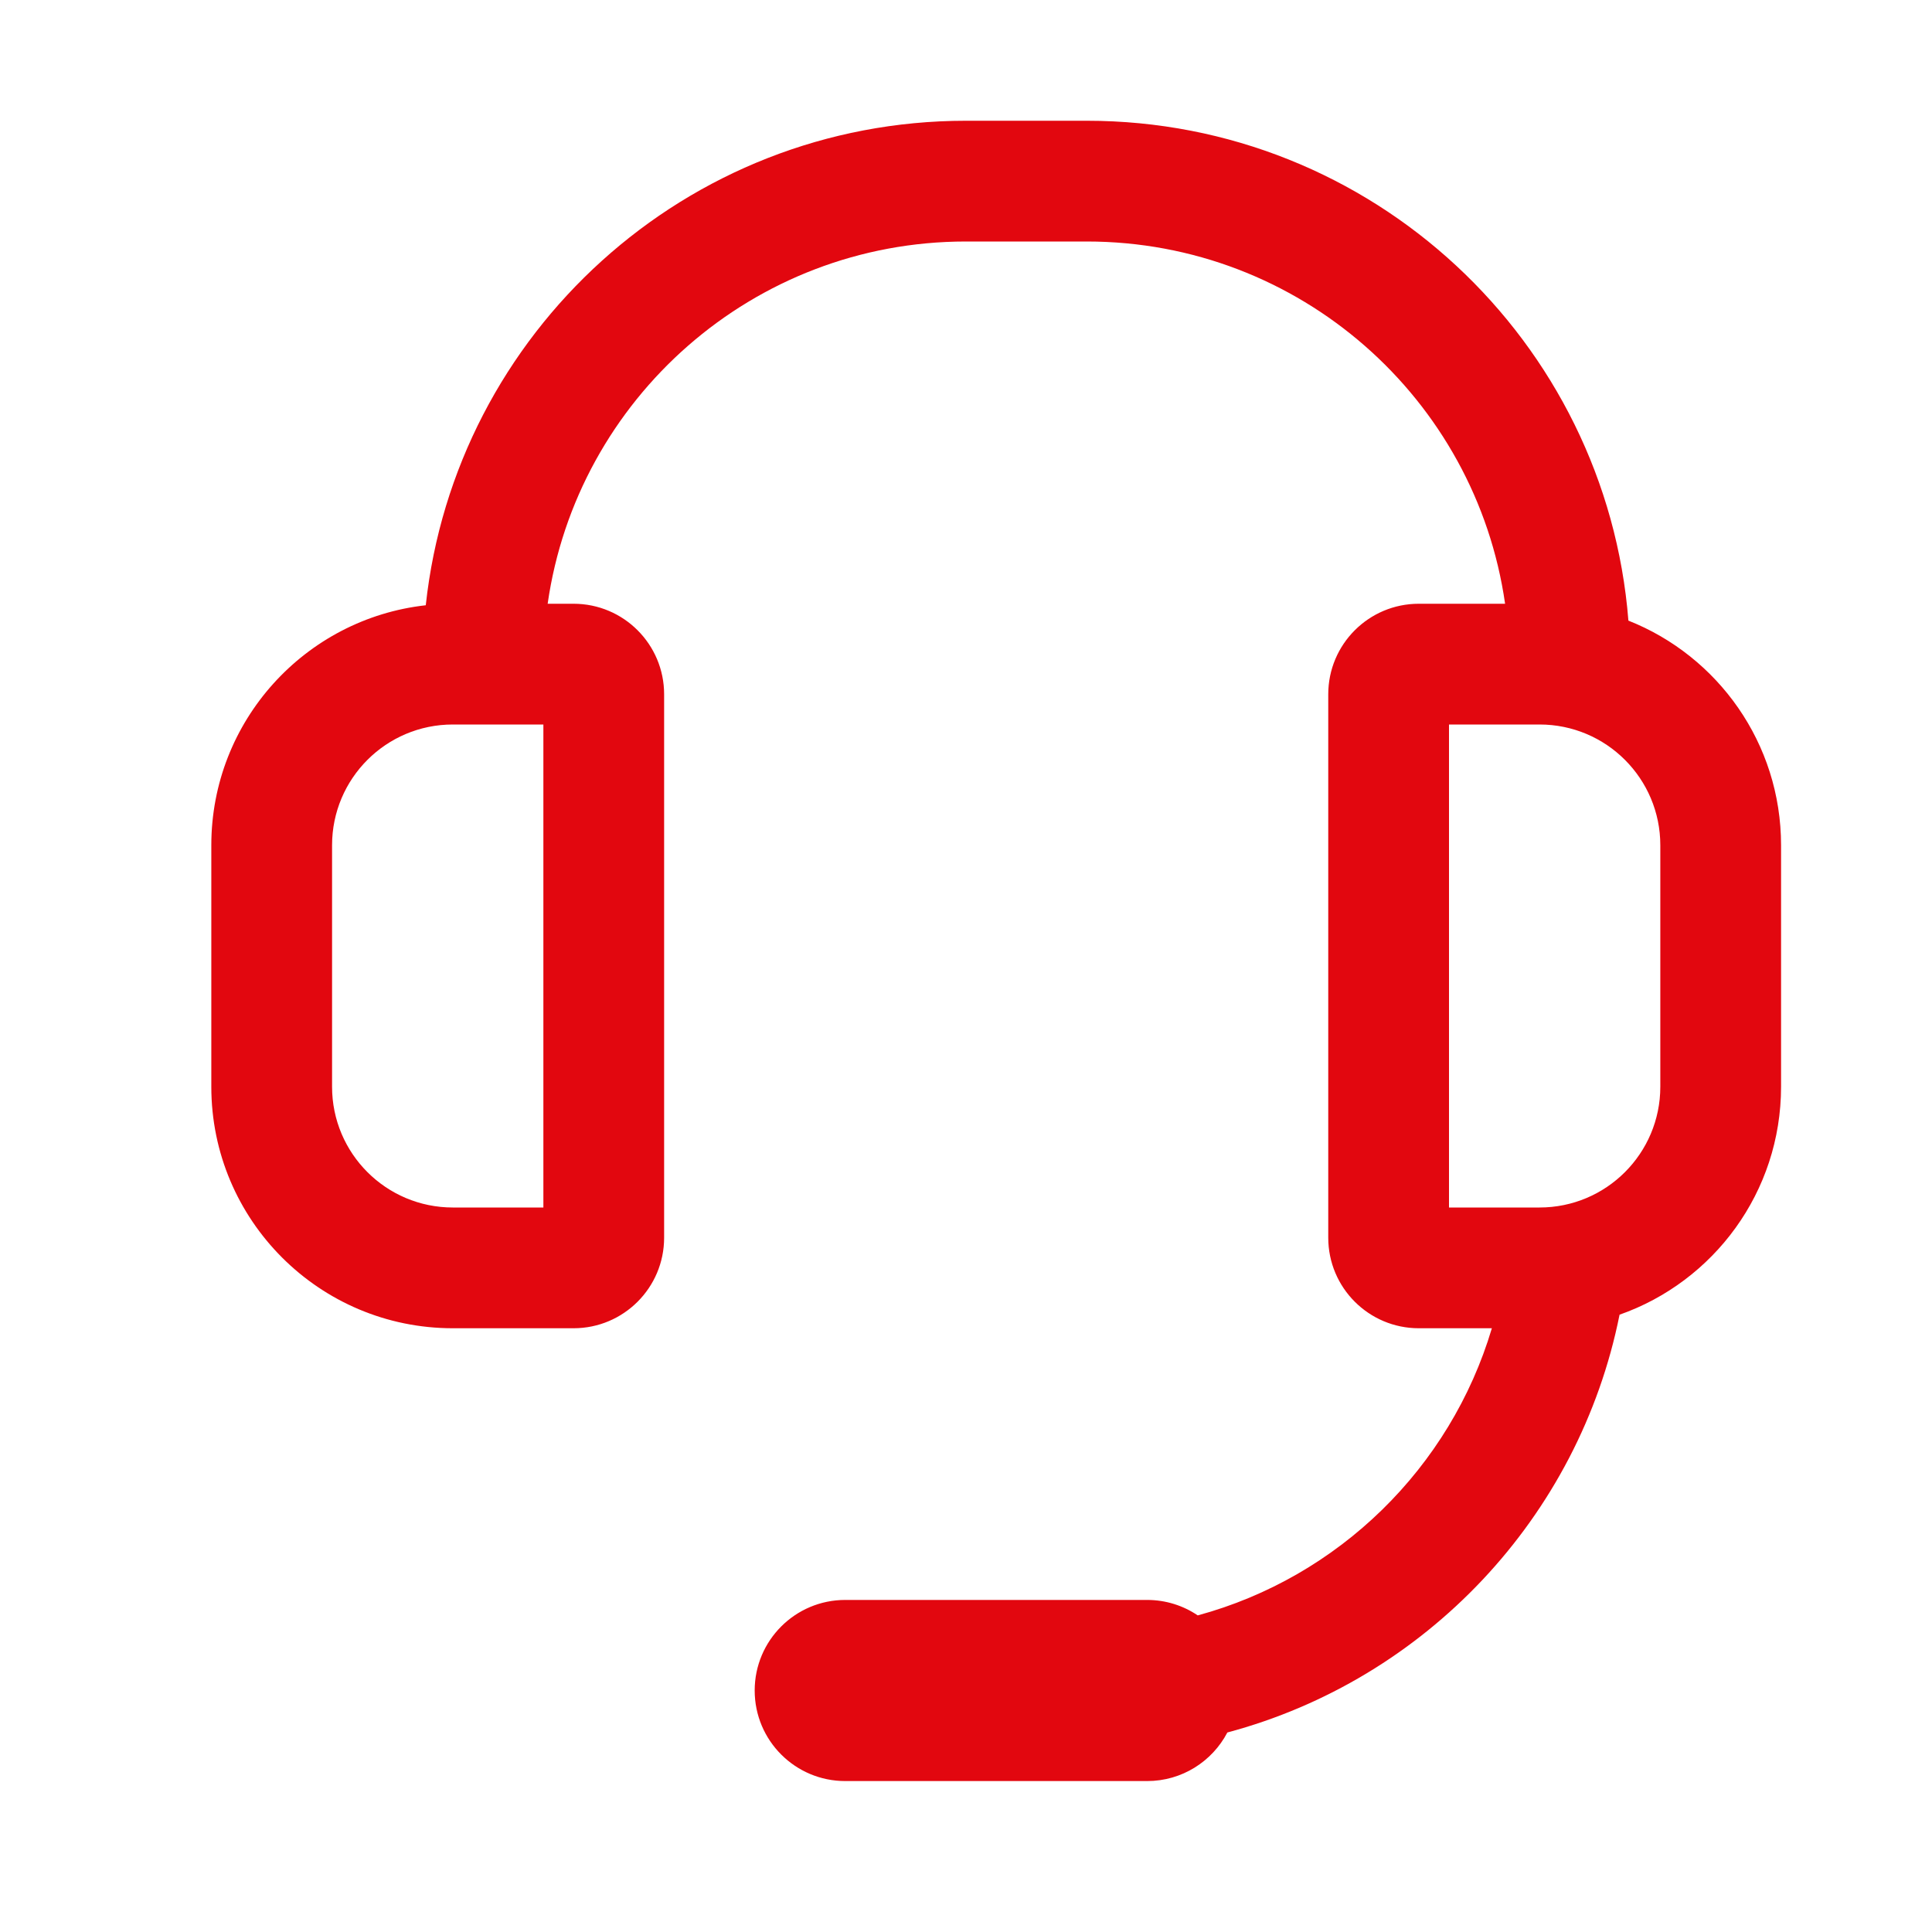 <svg width="64" height="64" viewBox="0 0 64 64" fill="none" xmlns="http://www.w3.org/2000/svg">
<path fill-rule="evenodd" clip-rule="evenodd" d="M18.142 20H19C20.657 20 22 21.343 22 23V41C22 42.657 20.657 44 19 44H15C10.582 44 7 40.418 7 36V28C7 23.884 10.108 20.495 14.104 20.05C15.077 11.026 22.718 4 32 4H36C45.456 4 53.209 11.291 53.943 20.559C56.905 21.731 59 24.621 59 28V36C59 39.489 56.766 42.457 53.65 43.551C52.306 50.27 47.221 55.638 40.658 57.391C40.157 58.348 39.155 59 38 59H28C26.343 59 25 57.657 25 56C25 54.343 26.343 53 28 53H38C38.621 53 39.198 53.189 39.677 53.512C44.345 52.245 48.044 48.623 49.42 44H47C45.343 44 44 42.657 44 41V23C44 21.343 45.343 20 47 20H49.858C48.888 13.215 43.053 8 36 8H32C24.947 8 19.112 13.215 18.142 20ZM55 36C55 38.209 53.209 40 51 40H50H48V24H51C53.209 24 55 25.791 55 28V36ZM11 28C11 25.791 12.791 24 15 24H18V40H15C12.791 40 11 38.209 11 36V28Z" fill="#E2070F"/>
</svg>

